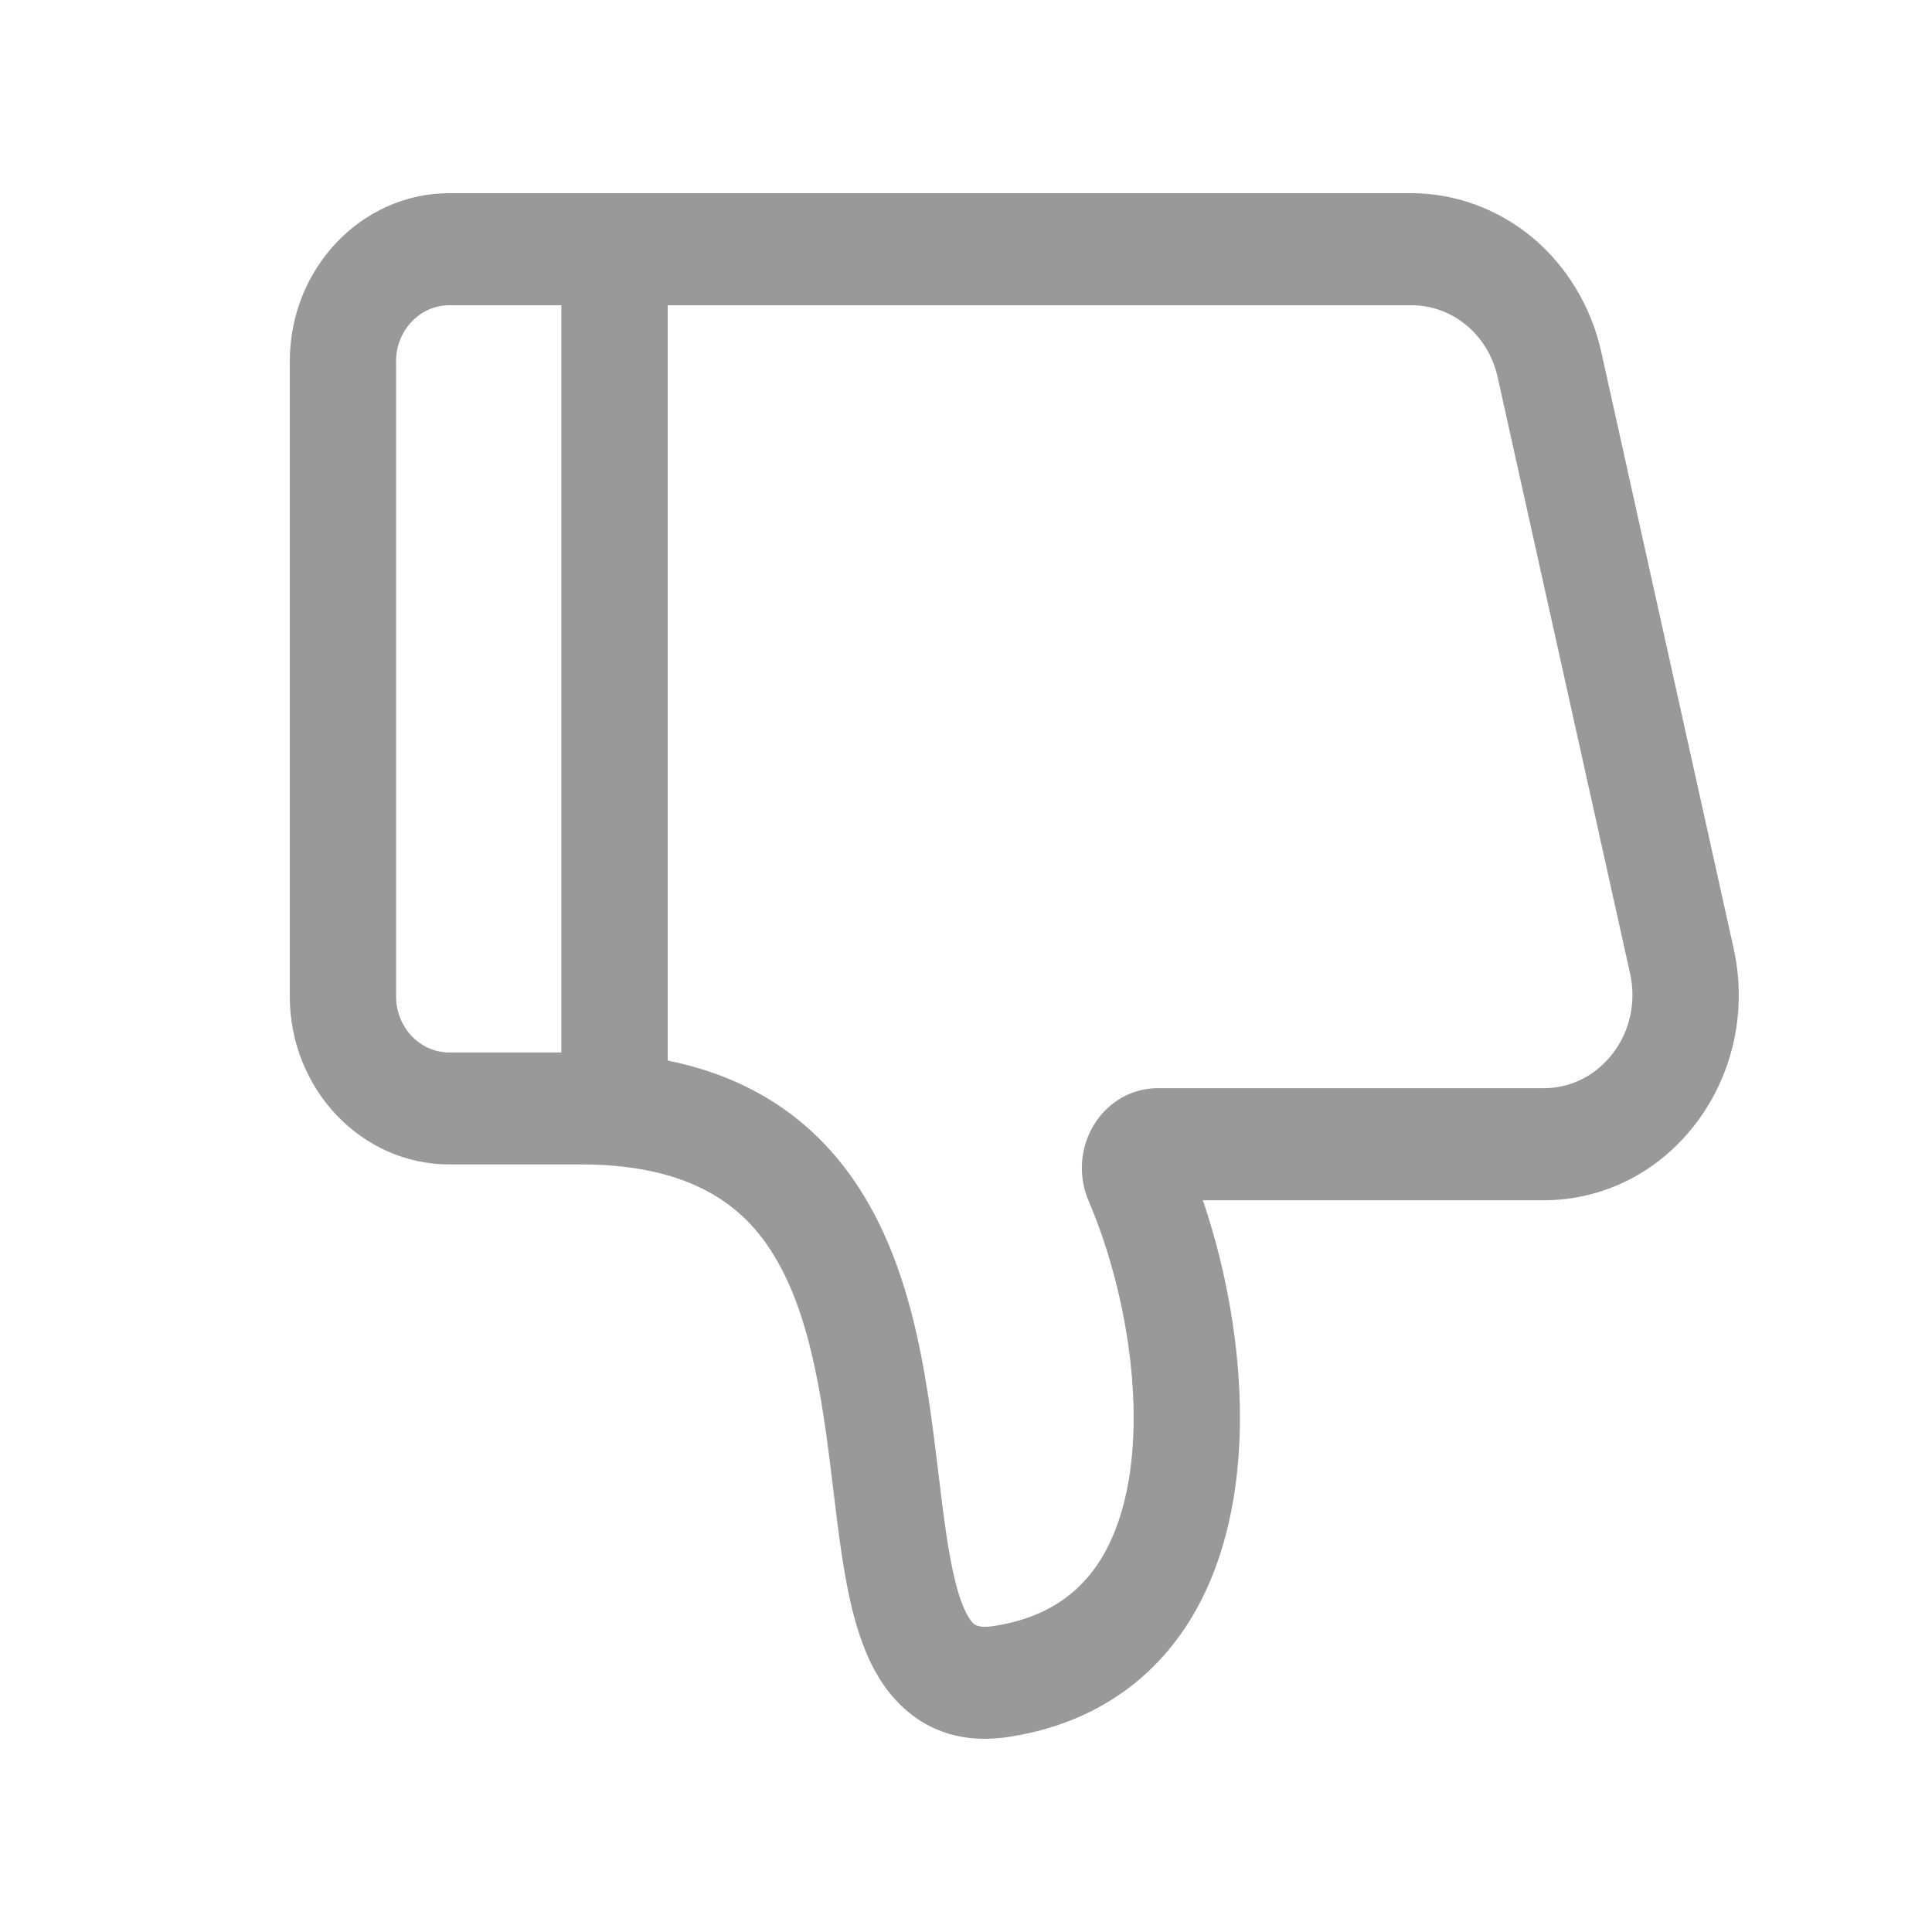 <?xml version="1.0" encoding="UTF-8"?>
<svg width="20px" height="20px" viewBox="0 0 20 20" version="1.1" xmlns="http://www.w3.org/2000/svg" xmlns:xlink="http://www.w3.org/1999/xlink">
    <!-- Generator: Sketch 63.1 (92452) - https://sketch.com -->
    <title>no</title>
    <desc>Created with Sketch.</desc>
    <g id="组件" stroke="none" stroke-width="1" fill="none" fill-rule="evenodd">
        <g id="no" transform="translate(3, 2)" fill="#999999" fill-rule="nonzero">
            <g id="形状">
                <path d="M14.563,6.38 C14.178,5.868 13.601,5.575 12.981,5.575 L9.452,5.575 C9.645,5.009 9.772,4.393 9.818,3.798 C9.888,2.871 9.753,2.049 9.427,1.419 C9.026,0.644 8.343,0.16 7.451,0.021 C7.048,-0.043 6.7,0.039 6.419,0.264 C5.851,0.718 5.746,1.581 5.626,2.581 C5.529,3.38 5.42,4.286 5.052,4.936 C4.806,5.369 4.328,5.946 3.018,5.946 L1.651,5.946 C0.741,5.946 0,6.726 0,7.685 L0,14.261 C0,15.22 0.741,16 1.651,16 L11.611,16 C12.064,16 12.51,15.836 12.865,15.54 C13.22,15.243 13.473,14.823 13.576,14.358 L14.946,8.185 C15.087,7.549 14.947,6.892 14.563,6.38 Z M1.1,14.261 L1.1,7.685 C1.1,7.365 1.347,7.105 1.651,7.105 L2.811,7.105 L2.811,14.84 L1.651,14.84 C1.348,14.84 1.1,14.58 1.1,14.261 Z M13.875,7.921 L12.504,14.094 C12.407,14.533 12.039,14.84 11.611,14.84 L3.912,14.84 L3.912,7.021 C4.841,6.834 5.541,6.335 5.997,5.53 C6.482,4.673 6.607,3.64 6.717,2.728 C6.767,2.316 6.814,1.926 6.889,1.628 C6.969,1.308 7.052,1.214 7.084,1.188 C7.12,1.159 7.189,1.152 7.29,1.168 C7.842,1.254 8.225,1.518 8.461,1.974 C8.945,2.91 8.731,4.49 8.27,5.566 C8.159,5.824 8.18,6.12 8.325,6.357 C8.47,6.593 8.716,6.735 8.984,6.735 L12.981,6.735 C13.263,6.735 13.525,6.868 13.7,7.101 C13.875,7.333 13.939,7.632 13.875,7.921 Z" transform="translate(7.5, 8) scale(-1, 1) rotate(-180) translate(-7.5, -8) "></path>
            </g>
        </g>
    </g>
</svg>